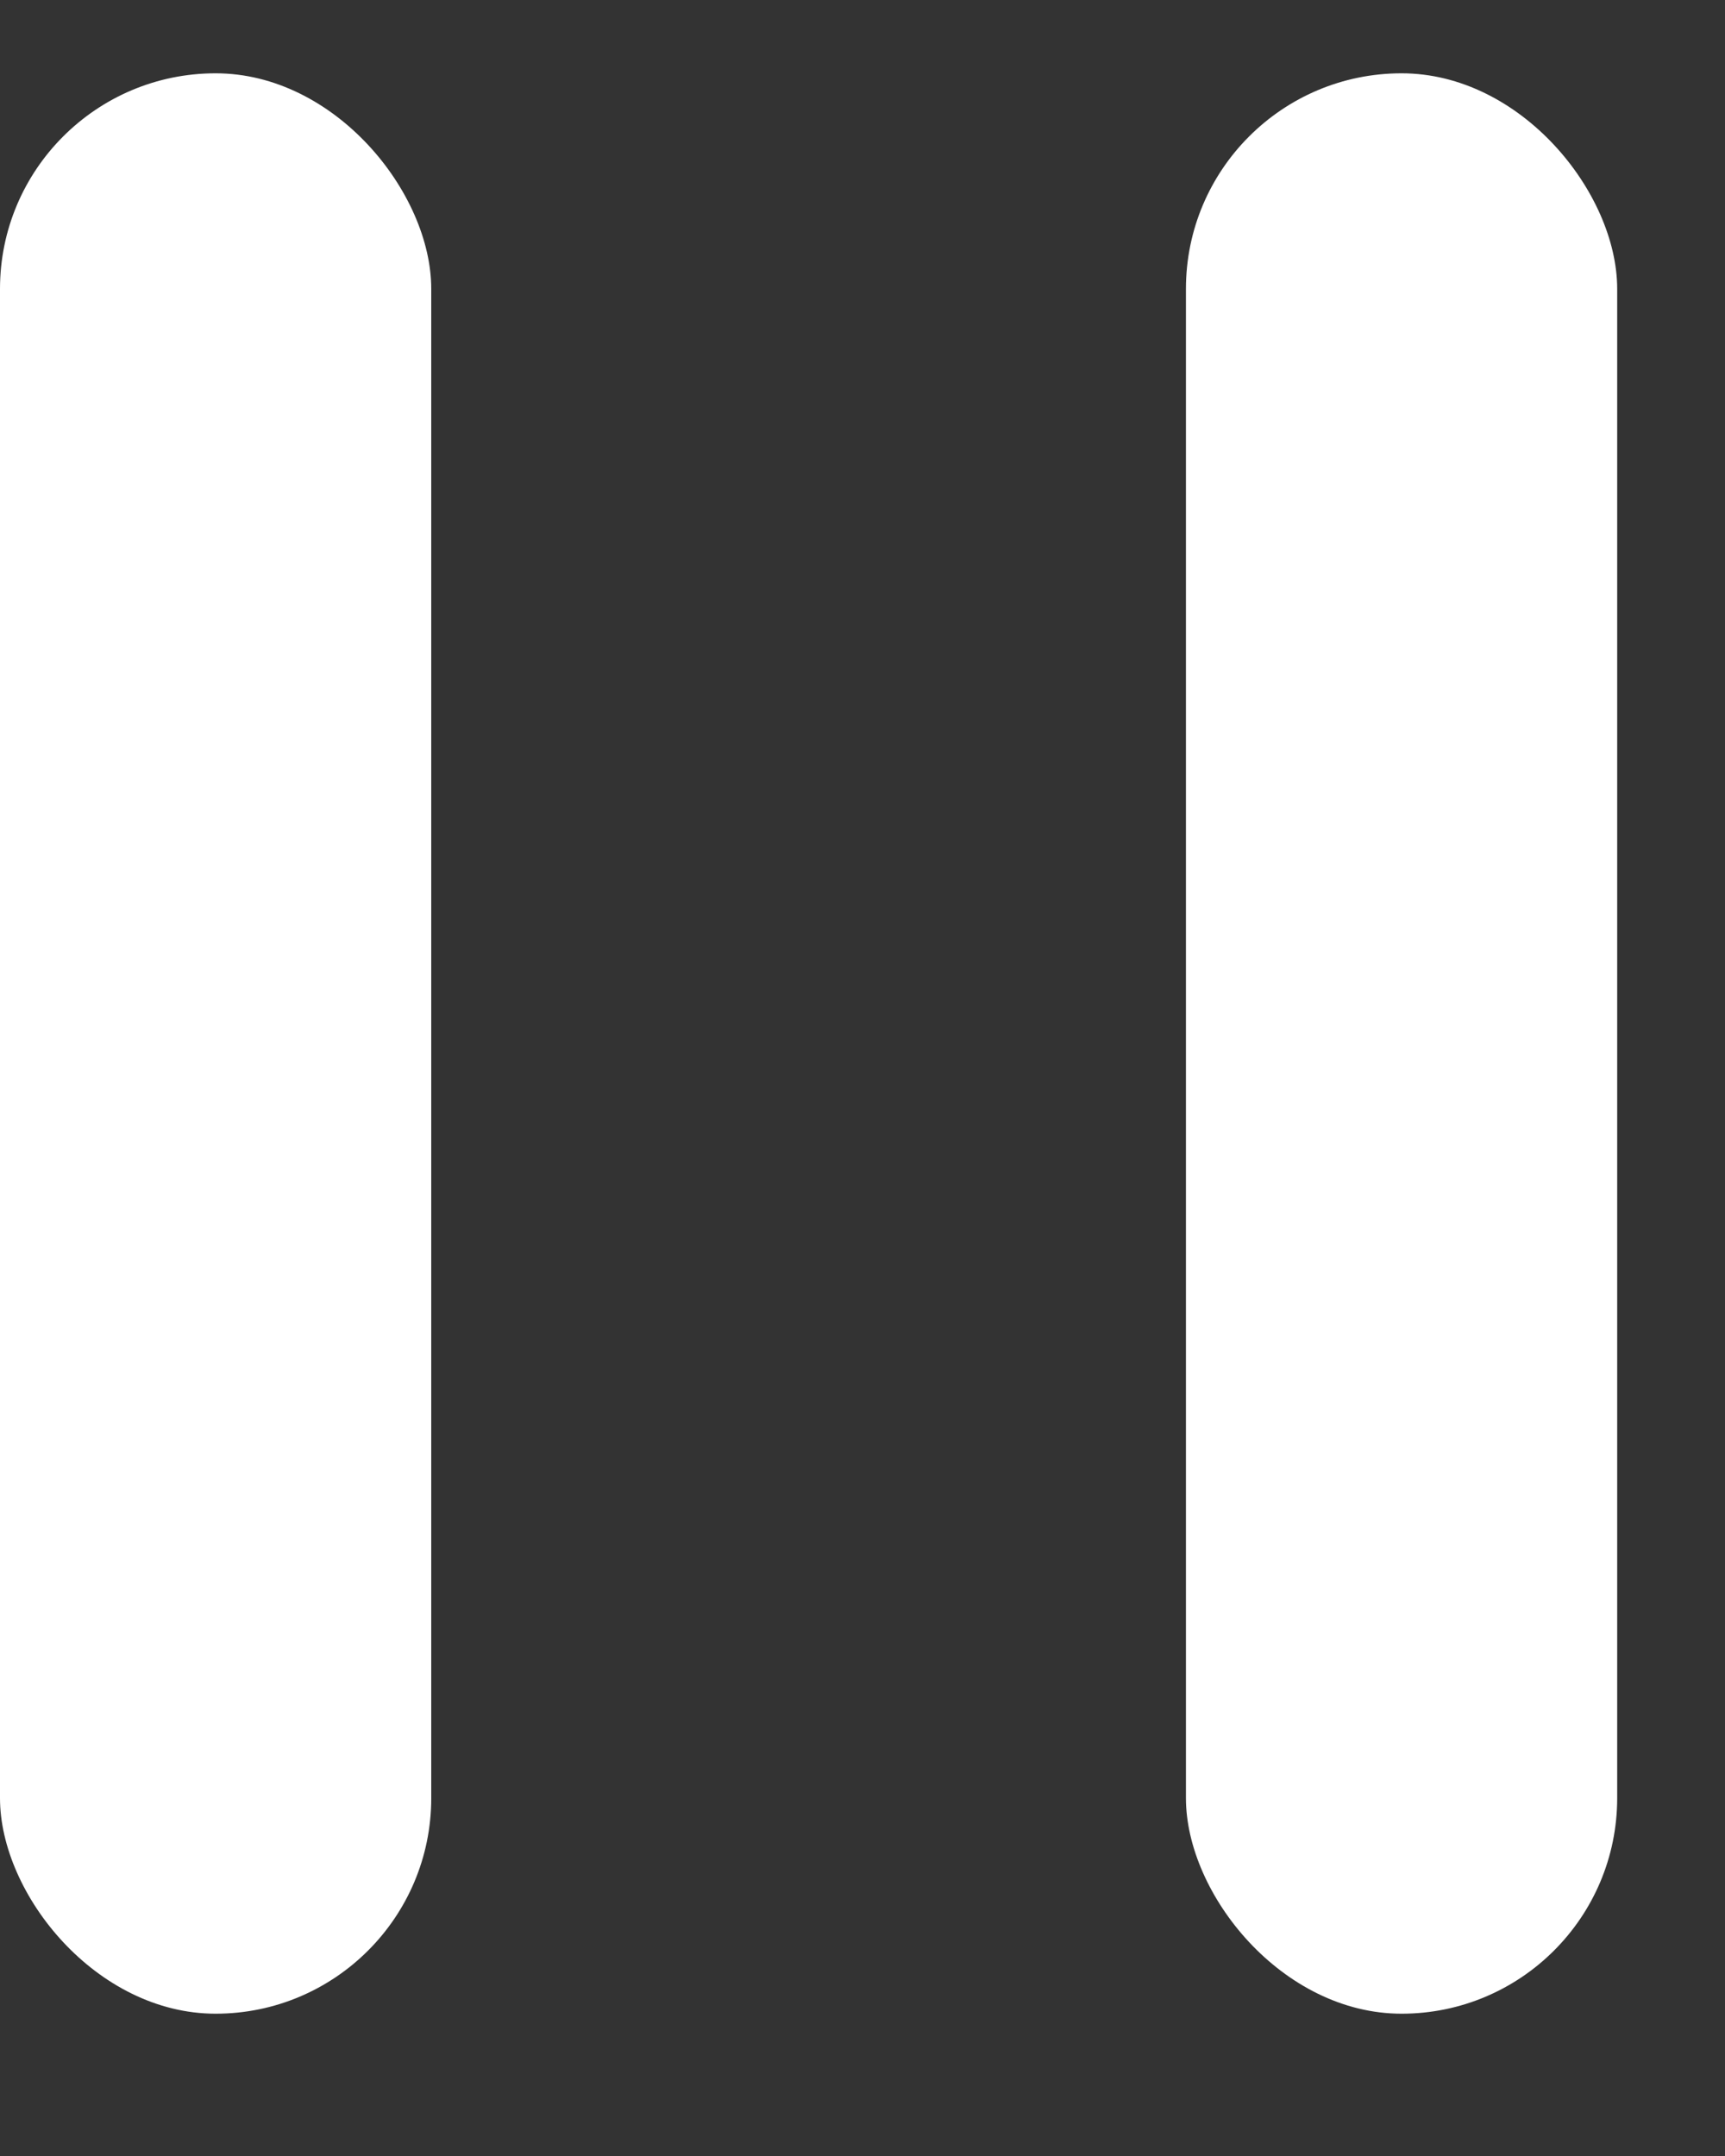 <svg width="16" height="20" viewBox="0 0 16 20" fill="none" xmlns="http://www.w3.org/2000/svg">
<rect x="0" y="0" width="16" height="20" fill="#333333" stroke="none"/>
<rect y="0.68" width="4" height="18" rx="2" fill="white"/>
<rect x="11" y="0.68" width="4" height="18" rx="2" fill="white"/>
</svg>
